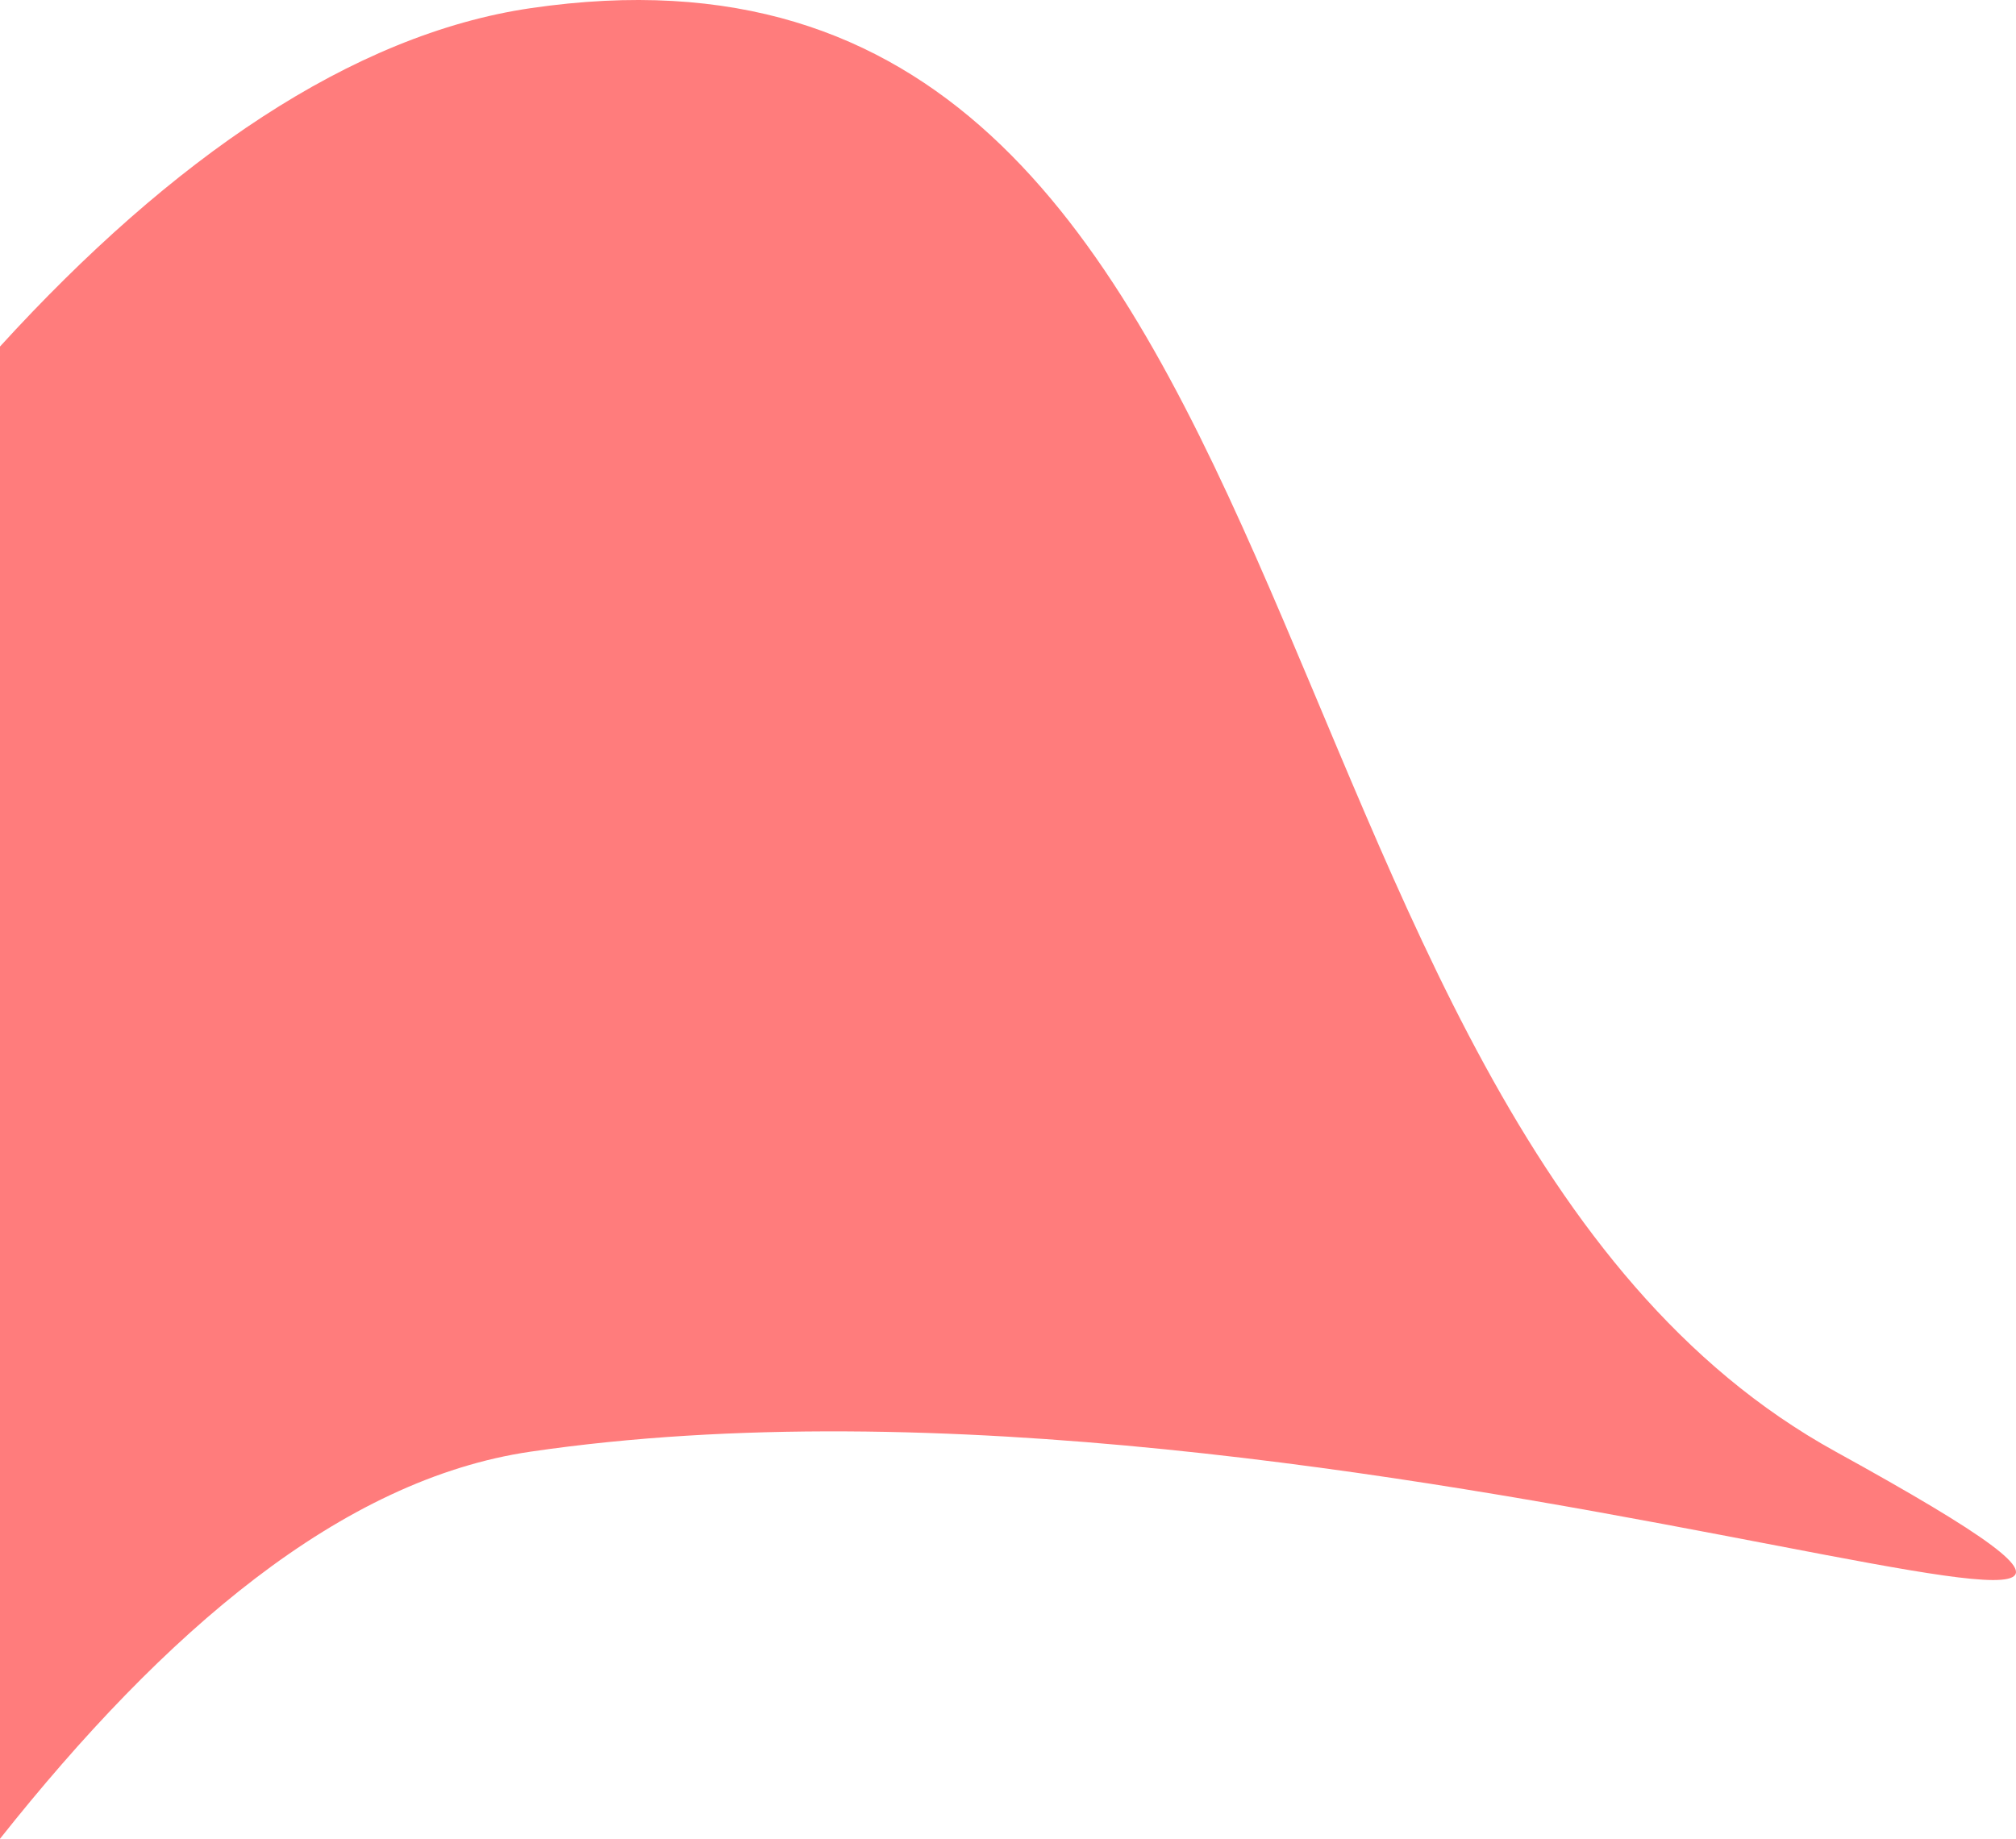 <svg xmlns="http://www.w3.org/2000/svg" width="114" height="104"><path fill="#FF7C7C" fill-rule="evenodd" d="M30.006.462C19.906 1.943 9.671 8.992 0 19.6V104c9.28-11.698 19.284-20.324 30.006-21.895 46.017-6.748 108.829 19.301 73.796 0-35.03-19.3-27.78-88.39-73.795-81.643z"/></svg>